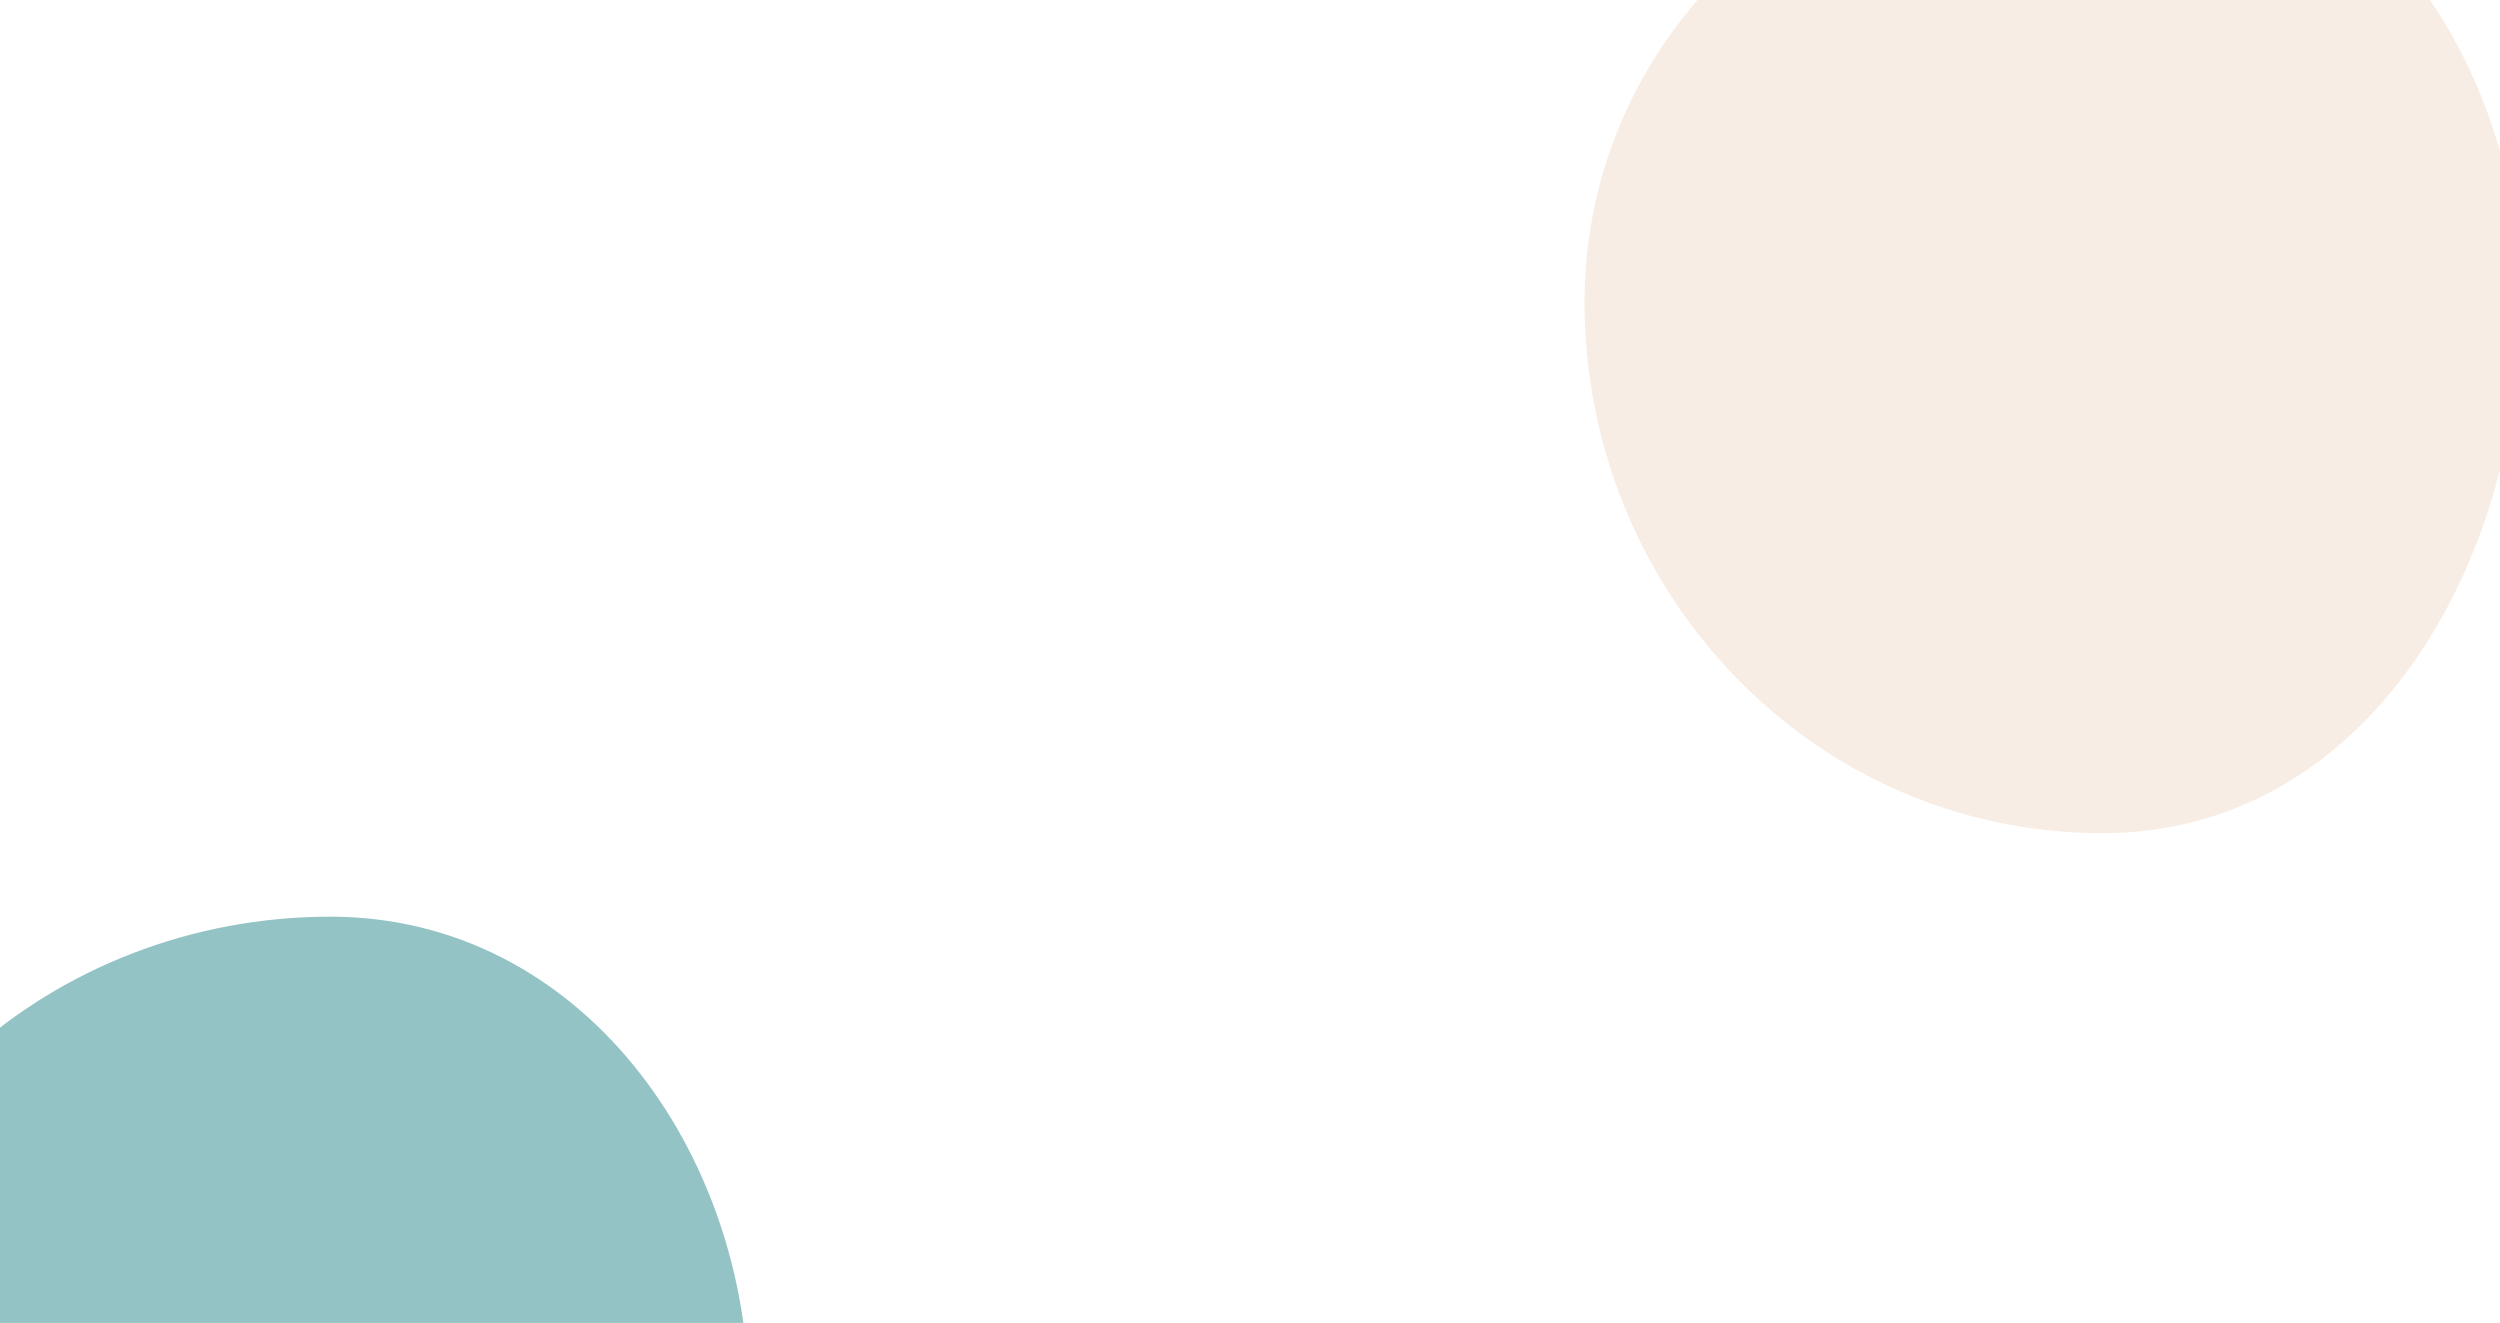 <svg xmlns="http://www.w3.org/2000/svg" width="1200" height="635" fill="none"><g clip-path="url(#a)"><path fill="#fff" d="M0 0h1200v635H0z"/><g filter="url(#b)"><path fill="#66A9AD" fill-rule="evenodd" d="M158.477 440c119.904 0 200.943 112.241 200.943 232.144 0 126.742-74.201 254.852-200.943 254.852C19.476 926.996-90 811.146-90 672.144-90 539.348 25.68 440 158.477 440z" clip-rule="evenodd"/></g><g filter="url(#c)"><path fill="#F5E5D8" fill-rule="evenodd" d="M1009.06-87.073c119.9 0 200.94 112.24 200.94 232.144 0 126.741-74.2 254.851-200.94 254.851-139.004 0-248.48-115.849-248.48-254.851 0-132.797 115.681-232.144 248.48-232.144z" clip-rule="evenodd"/></g><g filter="url(#d)"><path fill="#fff" fill-opacity=".3" d="M0 0h1200v1200H0z"/></g></g><defs><filter id="b" width="1116.09" height="1153.66" x="-423.333" y="106.667" color-interpolation-filters="sRGB" filterUnits="userSpaceOnUse"><feFlood flood-opacity="0" result="BackgroundImageFix"/><feBlend in="SourceGraphic" in2="BackgroundImageFix" result="shape"/><feGaussianBlur result="effect1_foregroundBlur_1085_5365" stdDeviation="166.667"/></filter><filter id="c" width="1116.09" height="1153.66" x="427.247" y="-420.407" color-interpolation-filters="sRGB" filterUnits="userSpaceOnUse"><feFlood flood-opacity="0" result="BackgroundImageFix"/><feBlend in="SourceGraphic" in2="BackgroundImageFix" result="shape"/><feGaussianBlur result="effect1_foregroundBlur_1085_5365" stdDeviation="166.667"/></filter><filter id="d" width="1644.44" height="1644.44" x="-222.222" y="-222.222" color-interpolation-filters="sRGB" filterUnits="userSpaceOnUse"><feFlood flood-opacity="0" result="BackgroundImageFix"/><feGaussianBlur in="BackgroundImageFix" stdDeviation="111.111"/><feComposite in2="SourceAlpha" operator="in" result="effect1_backgroundBlur_1085_5365"/><feBlend in="SourceGraphic" in2="effect1_backgroundBlur_1085_5365" result="shape"/></filter><clipPath id="a"><path fill="#fff" d="M0 0h1200v635H0z"/></clipPath></defs></svg>